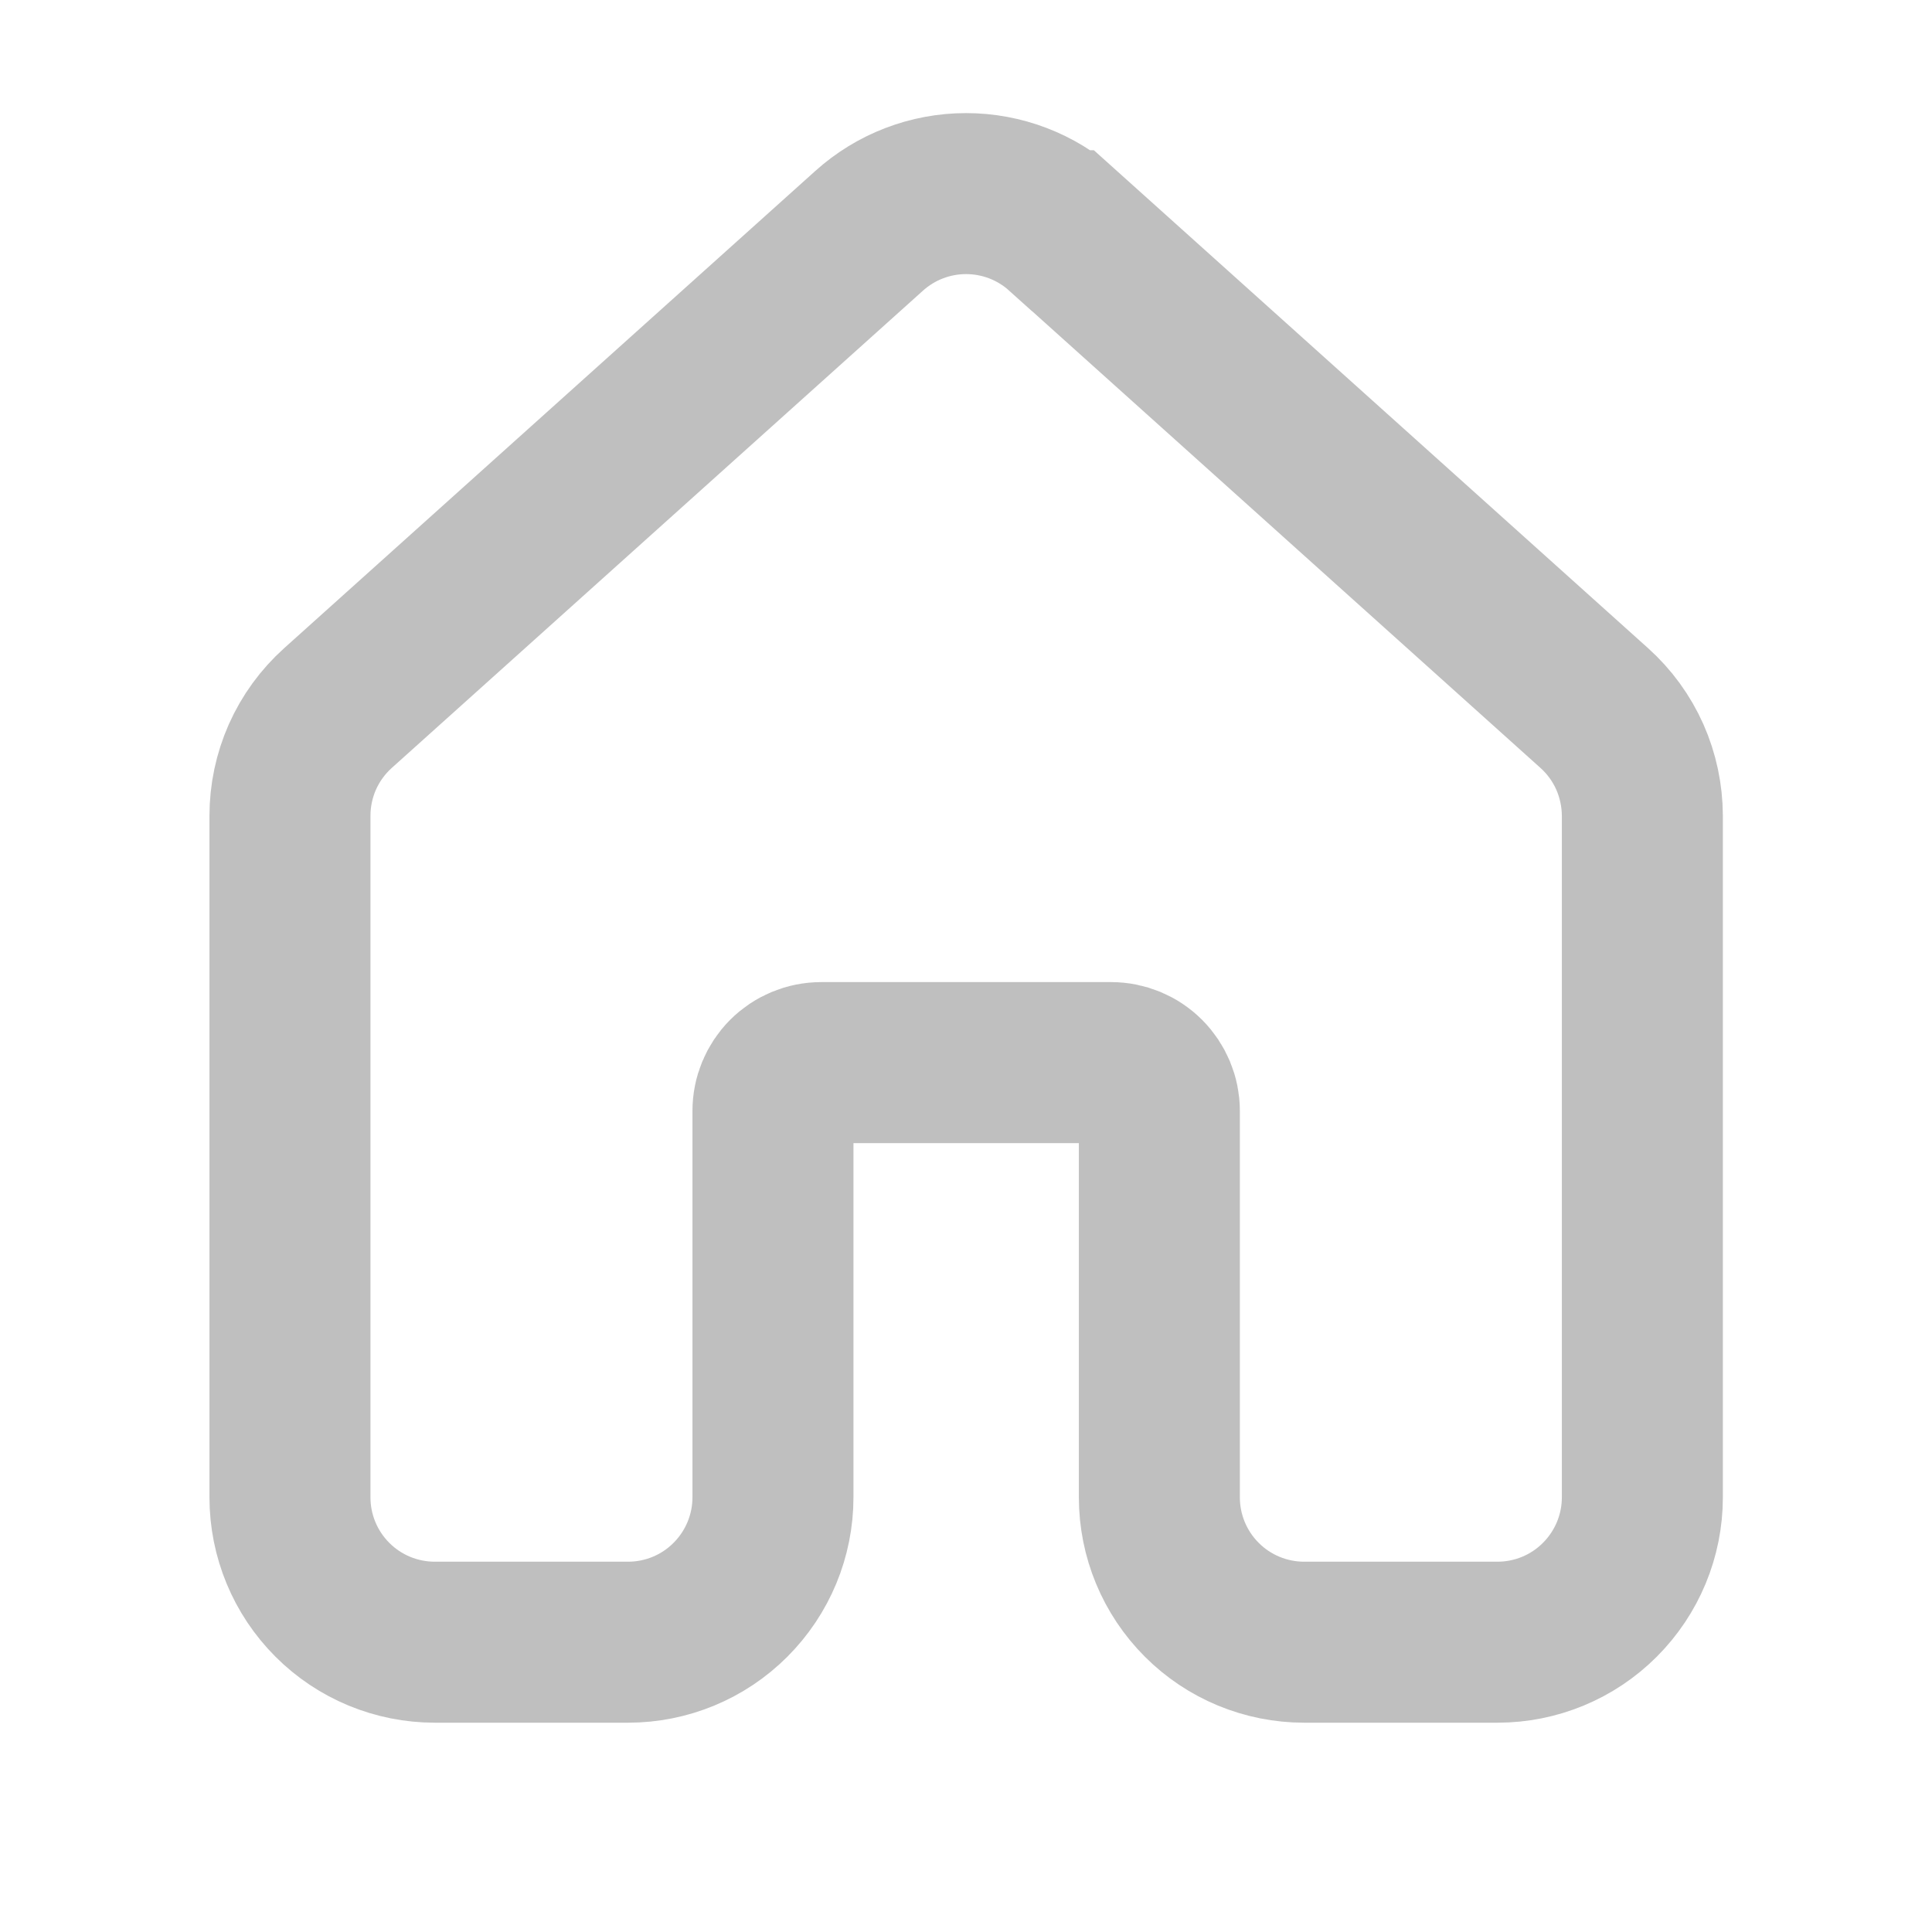 <svg width="24" height="24" viewBox="0 0 24 24" fill="none" xmlns="http://www.w3.org/2000/svg">
<path d="M13.204 2.866C12.874 2.569 12.445 2.405 12.001 2.405C11.557 2.405 11.128 2.569 10.798 2.866L4.198 8.796C4.01 8.965 3.86 9.171 3.757 9.402C3.655 9.632 3.602 9.882 3.602 10.134V18.6C3.602 19.078 3.791 19.535 4.129 19.873C4.466 20.211 4.924 20.4 5.402 20.4H7.802C8.279 20.4 8.737 20.211 9.074 19.873C9.412 19.535 9.602 19.078 9.602 18.6V13.8C9.602 13.641 9.665 13.489 9.777 13.376C9.89 13.263 10.042 13.2 10.202 13.2H13.802C13.961 13.2 14.113 13.263 14.226 13.376C14.338 13.489 14.402 13.641 14.402 13.8V18.6C14.402 19.078 14.591 19.535 14.929 19.873C15.266 20.211 15.724 20.4 16.202 20.4H18.602C19.079 20.4 19.537 20.211 19.874 19.873C20.212 19.535 20.402 19.078 20.402 18.6V10.134C20.401 9.882 20.348 9.632 20.246 9.402C20.143 9.171 19.993 8.965 19.805 8.796L13.205 2.866H13.204Z" stroke="#BFBFBF" stroke-width="2"/>
</svg>